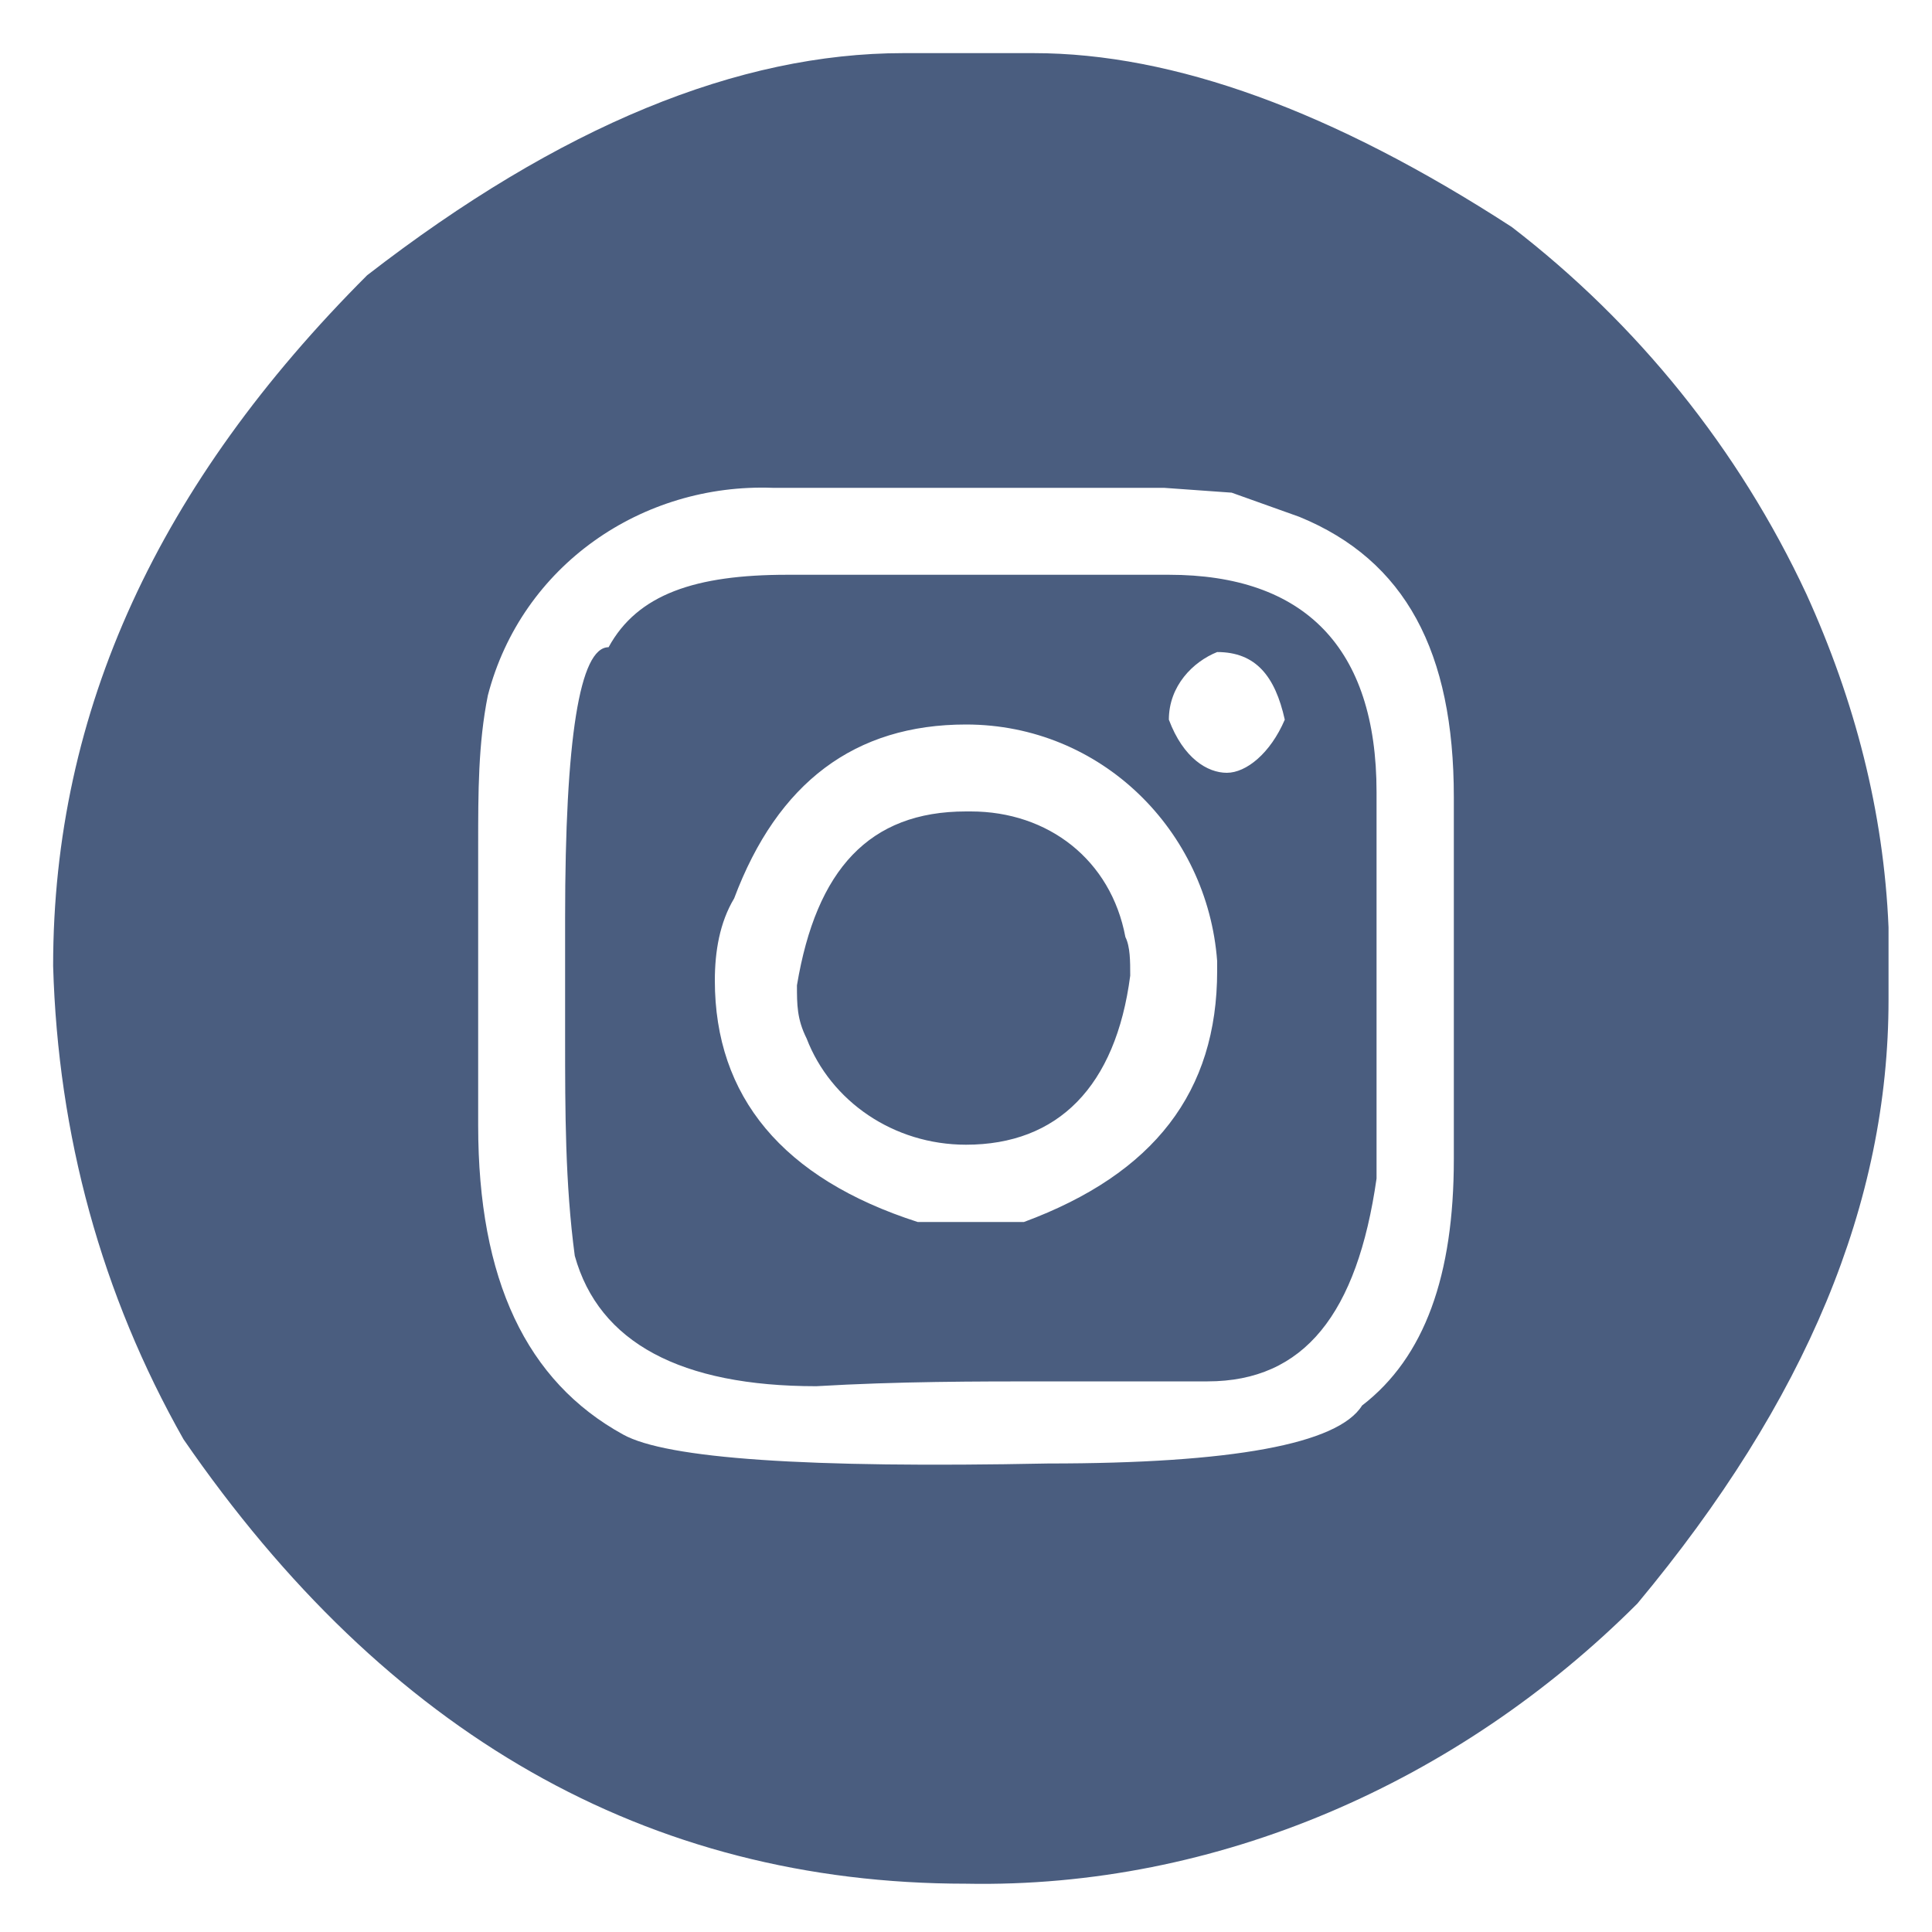 <?xml version="1.0" encoding="UTF-8"?> <!-- Generator: Adobe Illustrator 23.1.1, SVG Export Plug-In . SVG Version: 6.00 Build 0) --> <svg xmlns="http://www.w3.org/2000/svg" xmlns:xlink="http://www.w3.org/1999/xlink" id="Layer_1" x="0px" y="0px" viewBox="0 0 40 40" style="enable-background:new 0 0 40 40;" xml:space="preserve"> <style type="text/css"> .st0{fill:#4A5D7F;} </style> <title>TFCU assetsInstagram</title> <path class="st0" d="M18.7,1.1h2.7c2.9,0,6.2,1.2,9.9,3.6c2.6,2,4.7,4.6,6.1,7.6c1,2.2,1.6,4.5,1.7,6.9v1.5c0,4.2-1.7,8.3-5.2,12.5 c-3.7,3.7-8.7,5.9-13.9,5.8c-6.6,0-12-3.1-16.2-9.2c-1.7-3-2.6-6.3-2.7-9.8c0-5.3,2.2-10,6.5-14.3C11.6,2.6,15.3,1.1,18.7,1.1z M9.9,17.5v5.8c0,3.2,1,5.3,3,6.4c0.9,0.5,3.8,0.7,8.8,0.6c3.8,0,6-0.4,6.5-1.2c1.3-1,1.9-2.7,1.9-5.1v-7.5c0-3-1-4.9-3.2-5.8 l-1.4-0.5l-1.4-0.1H16c-2.7-0.1-5.2,1.6-5.9,4.3C9.9,15.4,9.9,16.4,9.9,17.5z M16.3,11.9h7.9c2.8,0,4.3,1.5,4.3,4.5v8 c-0.4,2.8-1.5,4.2-3.5,4.2h-3.3c-1.5,0-3.1,0-4.8,0.1c-2.8,0-4.5-0.9-5-2.7c-0.2-1.5-0.2-3-0.2-4.5V19c0-3.7,0.3-5.6,0.9-5.6 C13.2,12.3,14.4,11.9,16.3,11.9z M14.8,20.3c0,2.4,1.4,4.1,4.2,5h2.2c2.7-1,4-2.7,4-5.2v-0.2C25,17.2,22.8,15,20,15l0,0 c-2.3,0-3.9,1.2-4.8,3.6C14.9,19.1,14.8,19.7,14.8,20.3z M20,16.8h0.1c1.6,0,2.9,1,3.2,2.6c0.1,0.2,0.1,0.5,0.1,0.8 c-0.3,2.3-1.5,3.5-3.4,3.5c-1.5,0-2.8-0.9-3.3-2.2c-0.2-0.4-0.2-0.7-0.2-1.1C16.9,18,18,16.8,20,16.8L20,16.8z M24.2,14.9 c0.3,0.8,0.8,1.1,1.2,1.1s0.9-0.4,1.2-1.1c-0.2-0.9-0.6-1.4-1.4-1.4C24.7,13.7,24.2,14.2,24.2,14.9L24.2,14.9z"></path> </svg> 